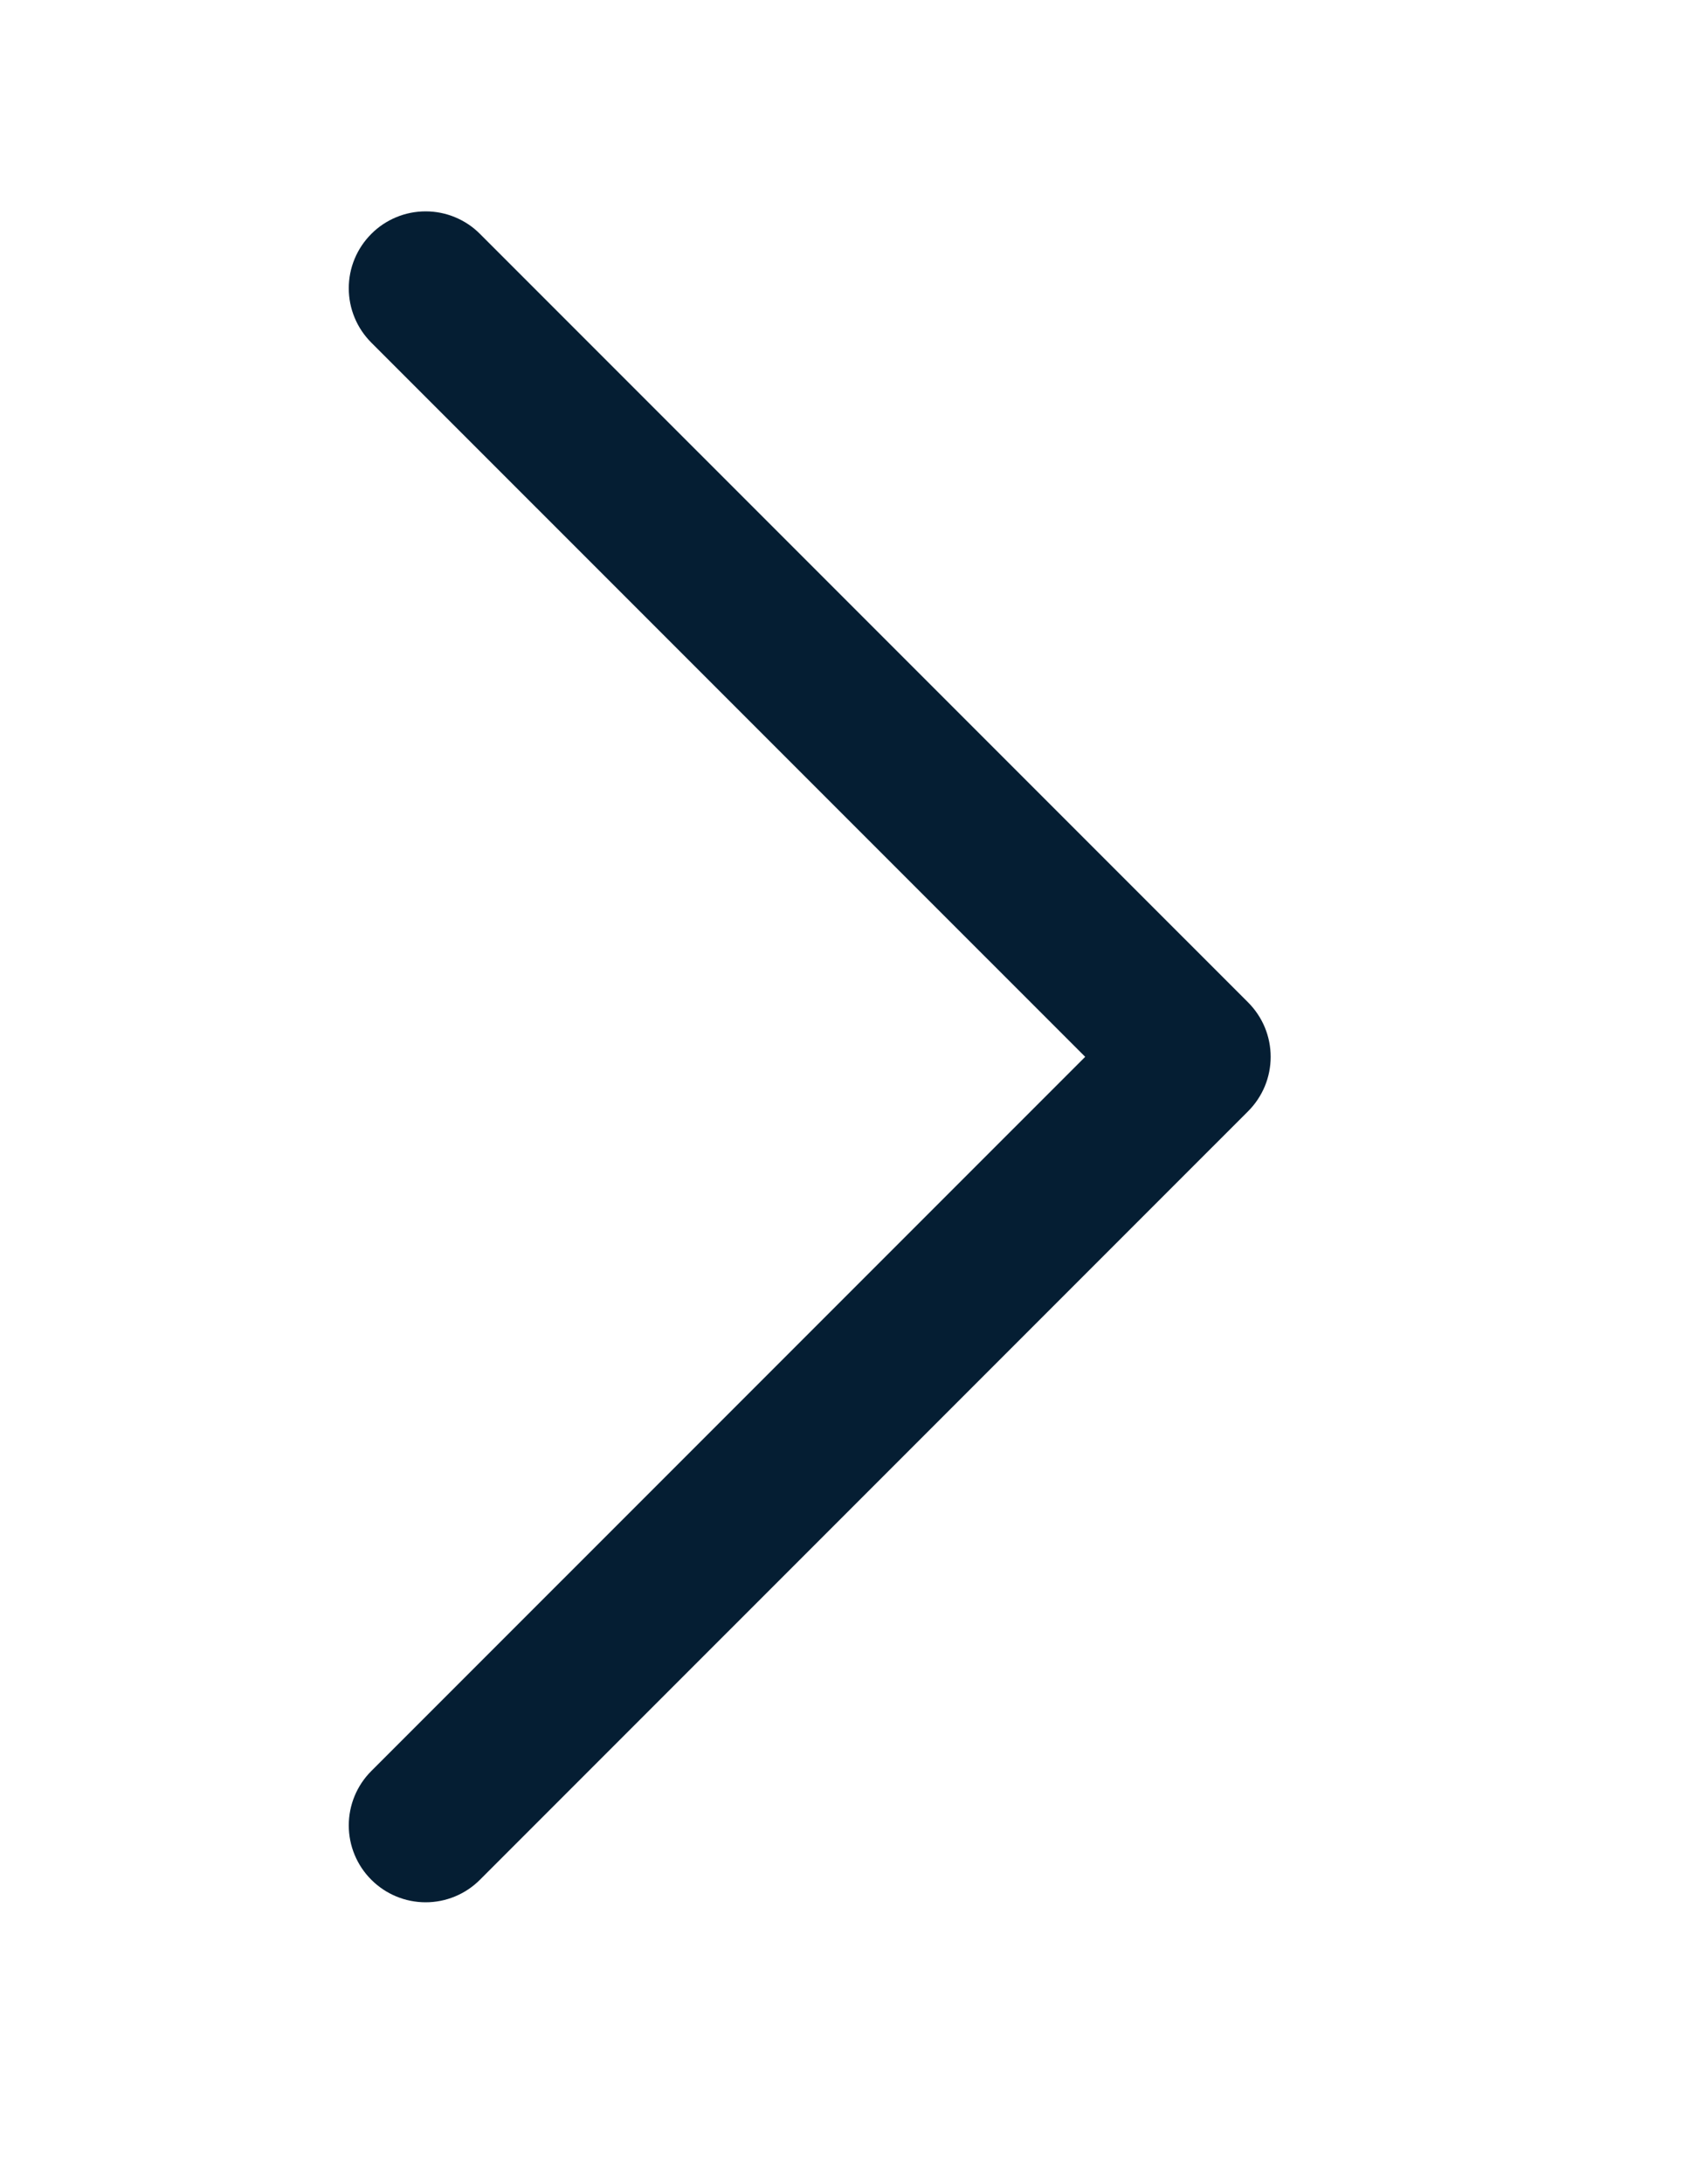 <svg width="24" height="31" viewBox="0 0 24 31" fill="none" xmlns="http://www.w3.org/2000/svg">
<path d="M6.816 3.32L17.725 14.228C17.826 14.329 17.907 14.45 17.962 14.582C18.017 14.715 18.045 14.857 18.045 15C18.045 15.143 18.017 15.285 17.962 15.418C17.907 15.55 17.826 15.671 17.725 15.772L6.816 26.68C6.612 26.885 6.334 27 6.045 27C5.755 27 5.478 26.885 5.273 26.68C5.068 26.476 4.953 26.198 4.953 25.909C4.953 25.619 5.068 25.341 5.273 25.137L15.411 15L5.273 4.863C5.172 4.762 5.091 4.642 5.036 4.509C4.981 4.377 4.953 4.235 4.953 4.091C4.953 3.948 4.981 3.806 5.036 3.674C5.091 3.541 5.172 3.421 5.273 3.32C5.374 3.218 5.495 3.138 5.627 3.083C5.759 3.028 5.901 3 6.045 3C6.188 3 6.33 3.028 6.462 3.083C6.595 3.138 6.715 3.218 6.816 3.32Z" fill="#051E33"/>
</svg>
